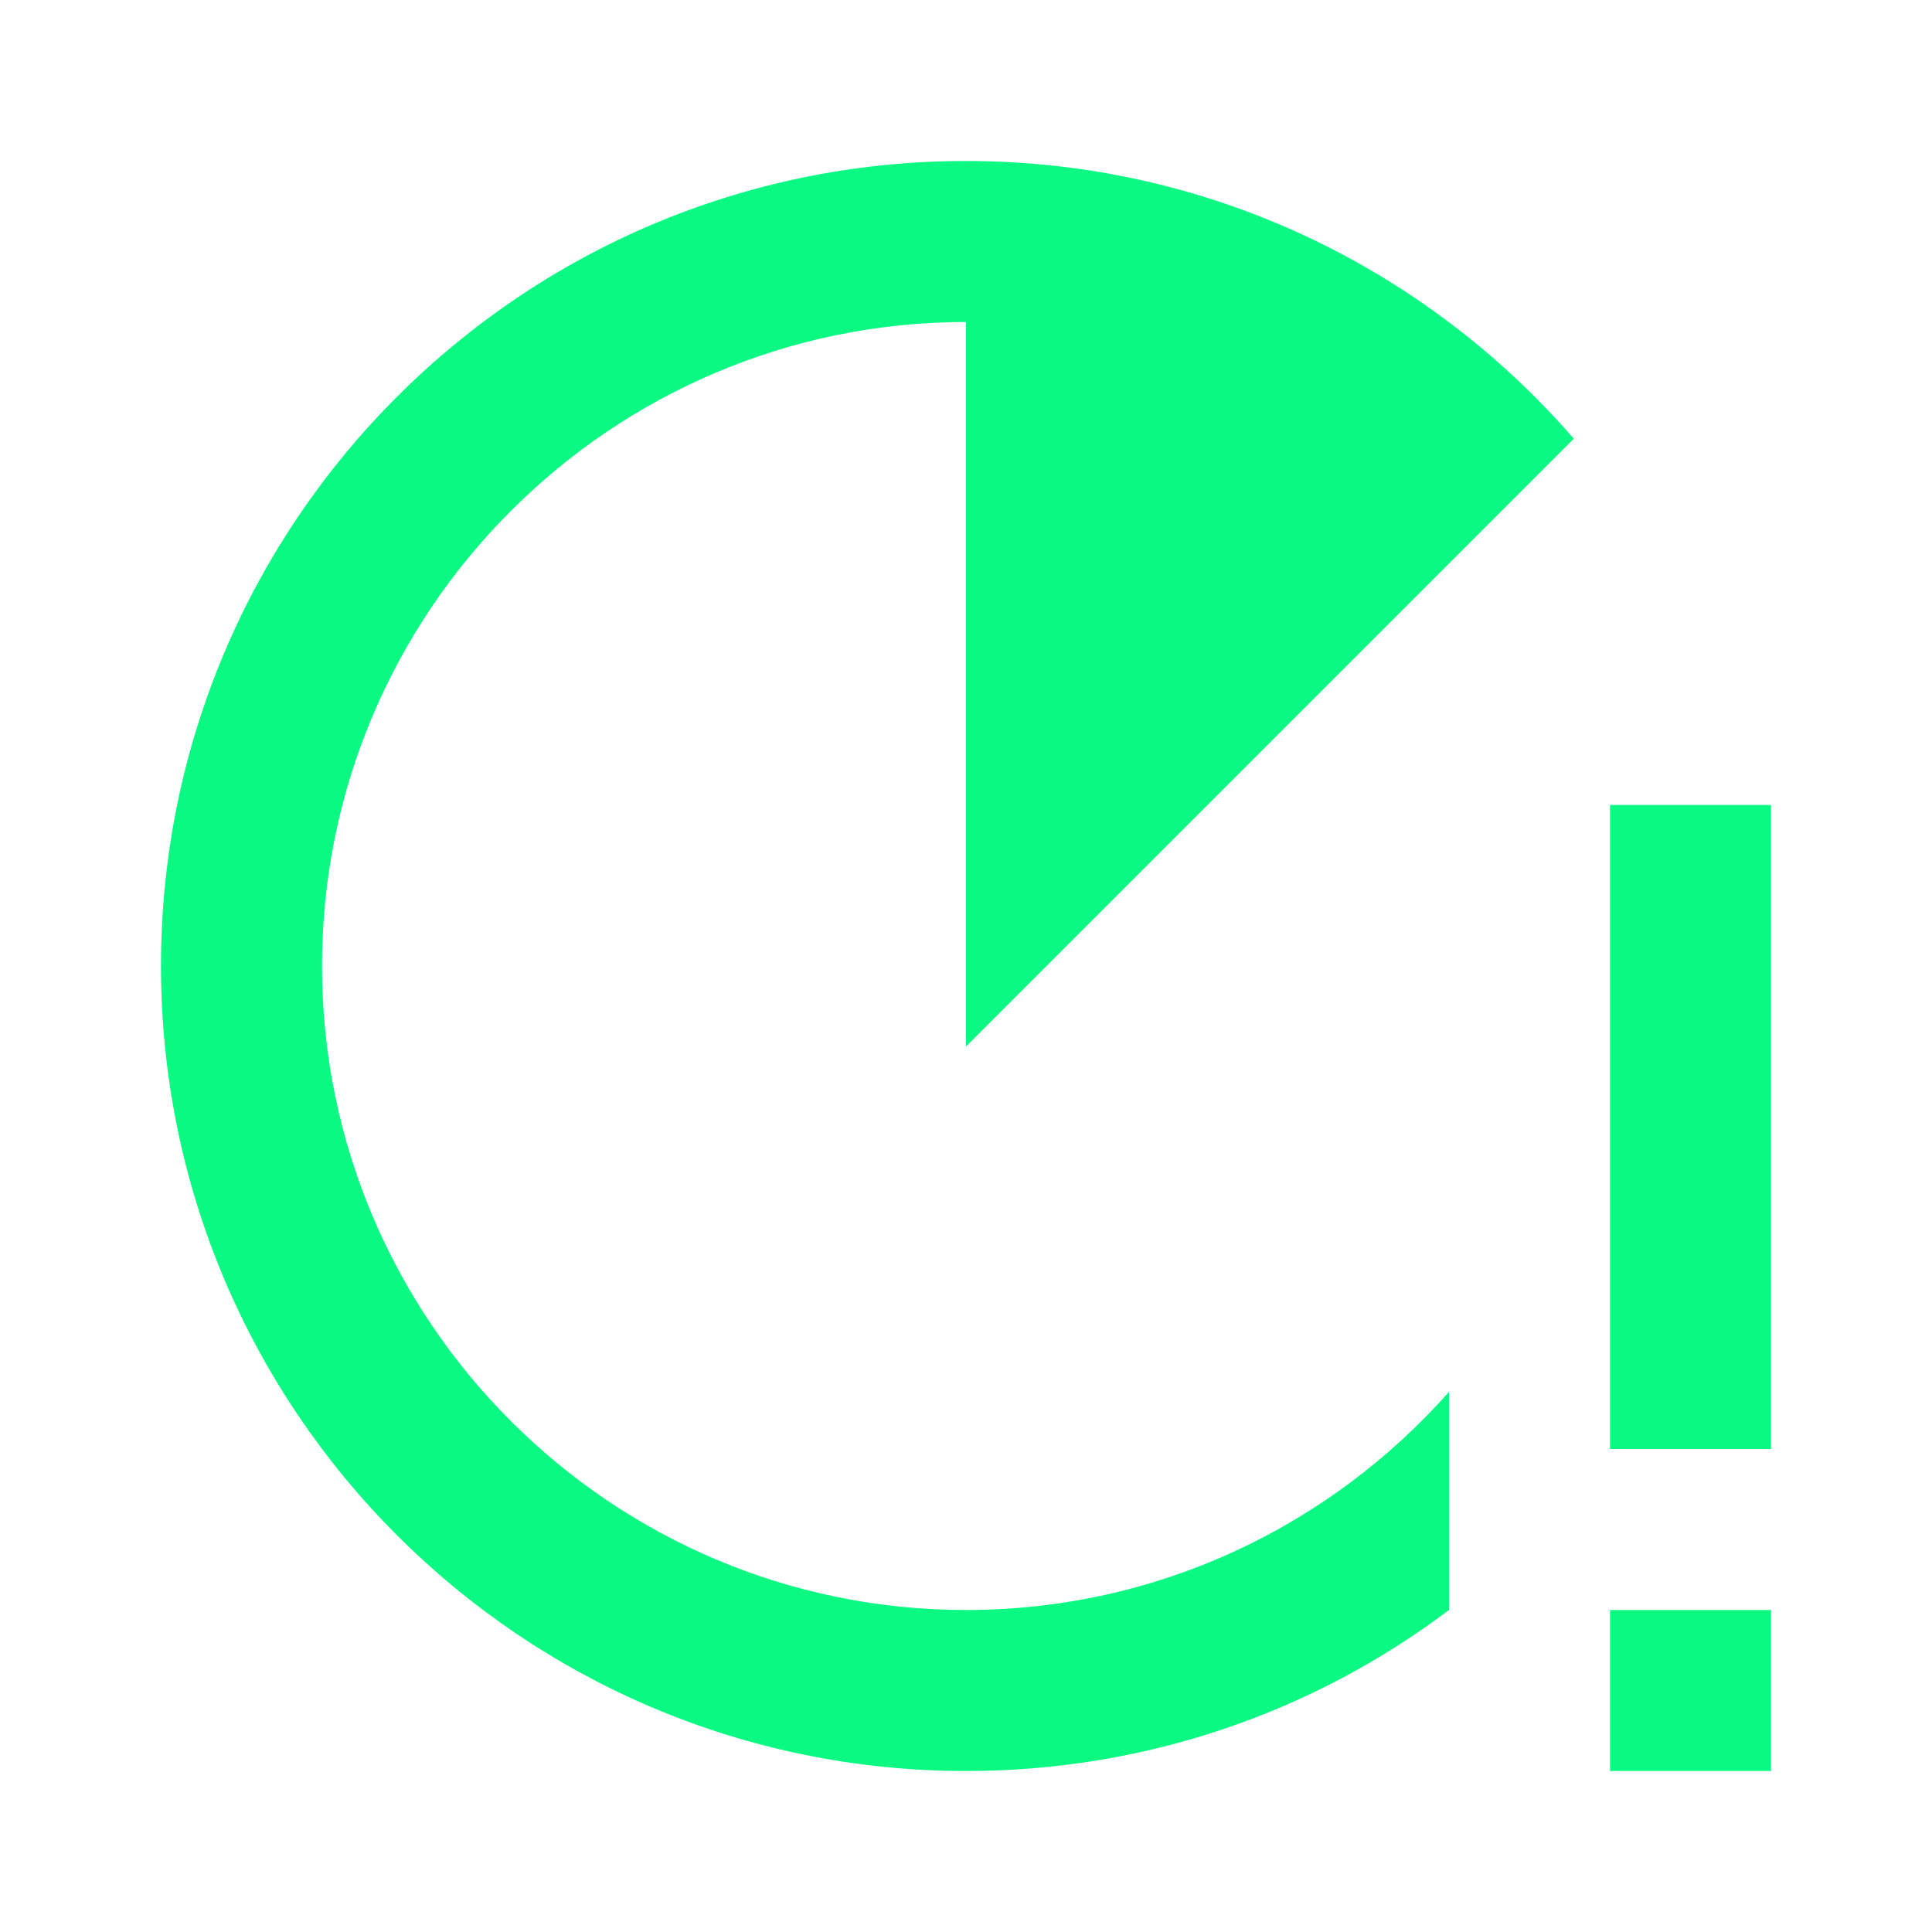 <svg xmlns="http://www.w3.org/2000/svg" width="40" height="40" viewBox="0 0 40 40" fill="none"><g clip-path="url(#clip0_79_459)"><path d="M36.667 16.667V30H33.334V16.667H36.667ZM33.334 33.333V36.667H36.667V33.333H33.334ZM30 28.817C27.55 31.583 23.983 33.333 20 33.333C12.65 33.333 6.667 27.35 6.667 20C6.667 12.65 12.65 6.667 20 6.667V21.667L32.584 9.083C29.534 5.567 25.034 3.333 20 3.333C10.8 3.333 3.333 10.8 3.333 20C3.333 29.2 10.8 36.667 20 36.667C23.75 36.667 27.217 35.433 30 33.333V28.817Z" fill="#0AF983"></path></g><defs><clipPath id="clip0_79_459"><rect width="40" height="40" fill="white"></rect></clipPath></defs></svg>